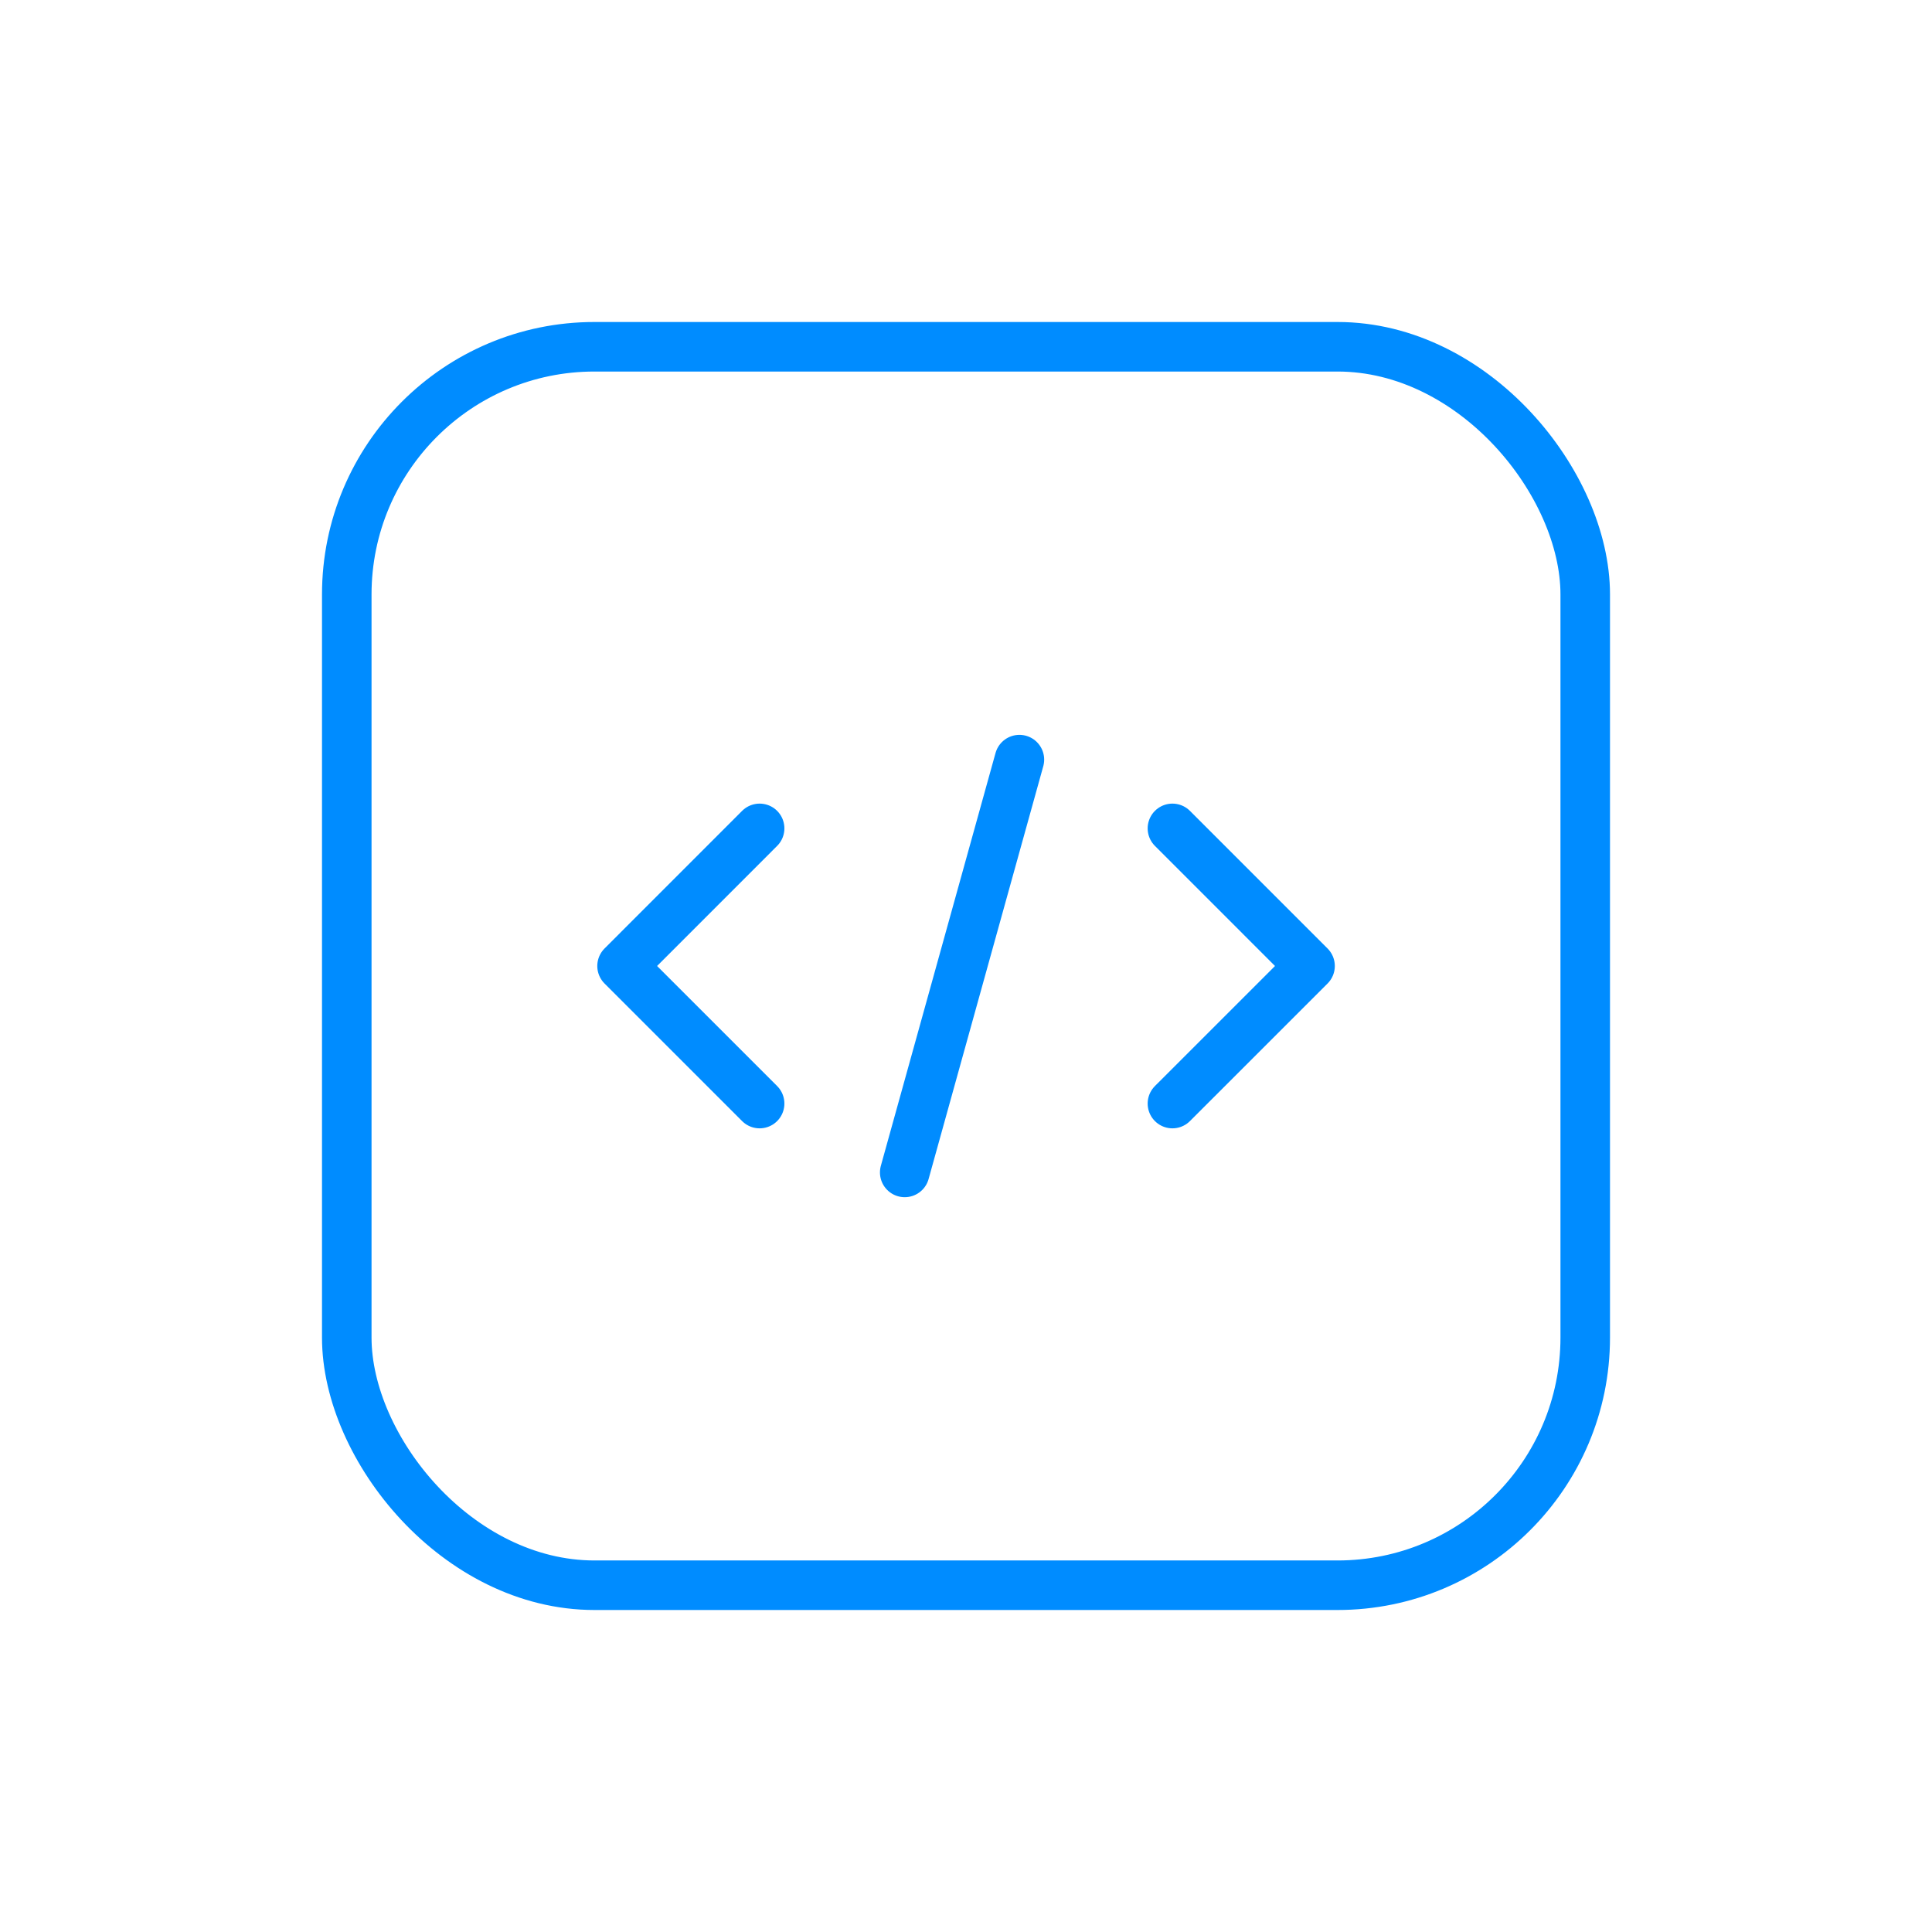 <svg width="39" height="39" viewBox="0 0 39 39" fill="none" xmlns="http://www.w3.org/2000/svg">
<path d="M15.334 22.277L12.557 19.5L15.334 16.722" stroke="#008CFF" stroke-linecap="round" stroke-linejoin="round"/>
<path d="M23.667 16.722L26.445 19.5L23.667 22.277" stroke="#008CFF" stroke-linecap="round" stroke-linejoin="round"/>
<rect x="7" y="7" width="25" height="25" rx="5" stroke="#008CFF" stroke-linecap="round" stroke-linejoin="round"/>
<path d="M20.578 15.334L18.263 23.667" stroke="#008CFF" stroke-linecap="round" stroke-linejoin="round"/>
</svg>
